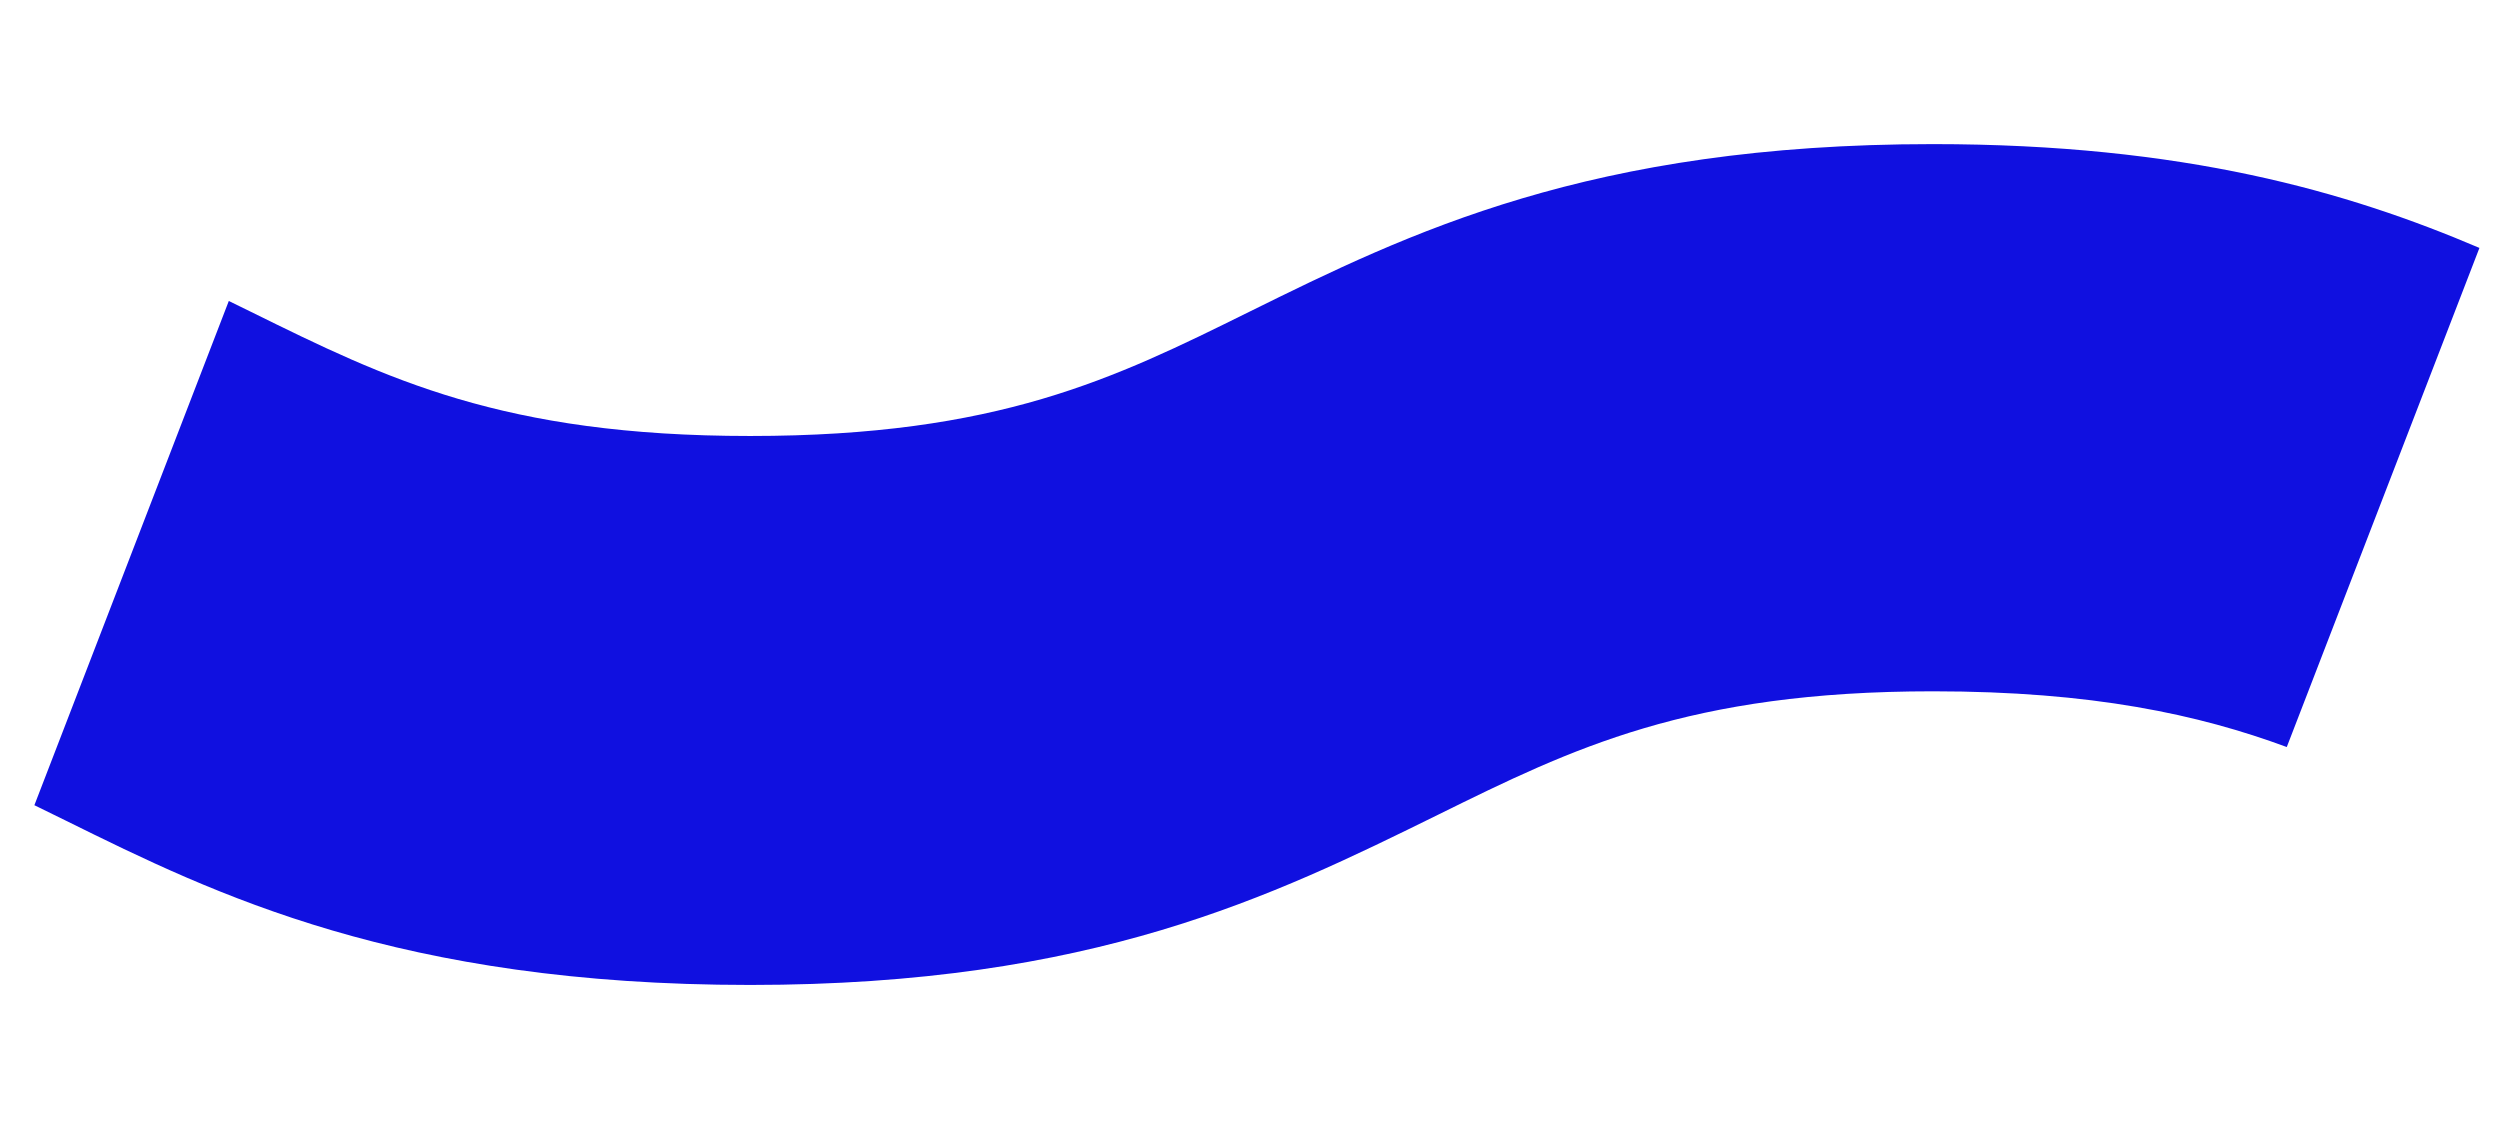 <?xml version="1.0" encoding="utf-8"?>
<!-- Generator: Adobe Illustrator 16.0.0, SVG Export Plug-In . SVG Version: 6.00 Build 0)  -->
<!DOCTYPE svg PUBLIC "-//W3C//DTD SVG 1.1//EN" "http://www.w3.org/Graphics/SVG/1.1/DTD/svg11.dtd">
<svg version="1.1" id="Layer_1" xmlns="http://www.w3.org/2000/svg" xmlns:xlink="http://www.w3.org/1999/xlink" x="0px" y="0px"
	 width="48px" height="21.818px" viewBox="-13 -5.909 48 21.818" enable-background="new -13 -5.909 48 21.818"
	 xml:space="preserve">
<g>
	<path fill="#1010E0" d="M24.112-3.142c-6.6,0-10.067,1.709-13.131,3.222C8.396,1.359,6.163,2.462,1.403,2.462
		c-4.757,0-6.99-1.104-9.577-2.38c-0.137-0.069-0.291-0.141-0.433-0.212l-3.733,9.681c0.207,0.103,0.411,0.2,0.616,0.302
		c2.846,1.407,6.384,3.149,13.129,3.149c6.579,0,10.039-1.709,13.212-3.271c2.575-1.27,4.801-2.367,9.495-2.367
		c3.062,0,5.101,0.445,6.794,1.07l3.699-9.583C32.072-2.229,28.931-3.142,24.112-3.142z"/>
</g>
</svg>

